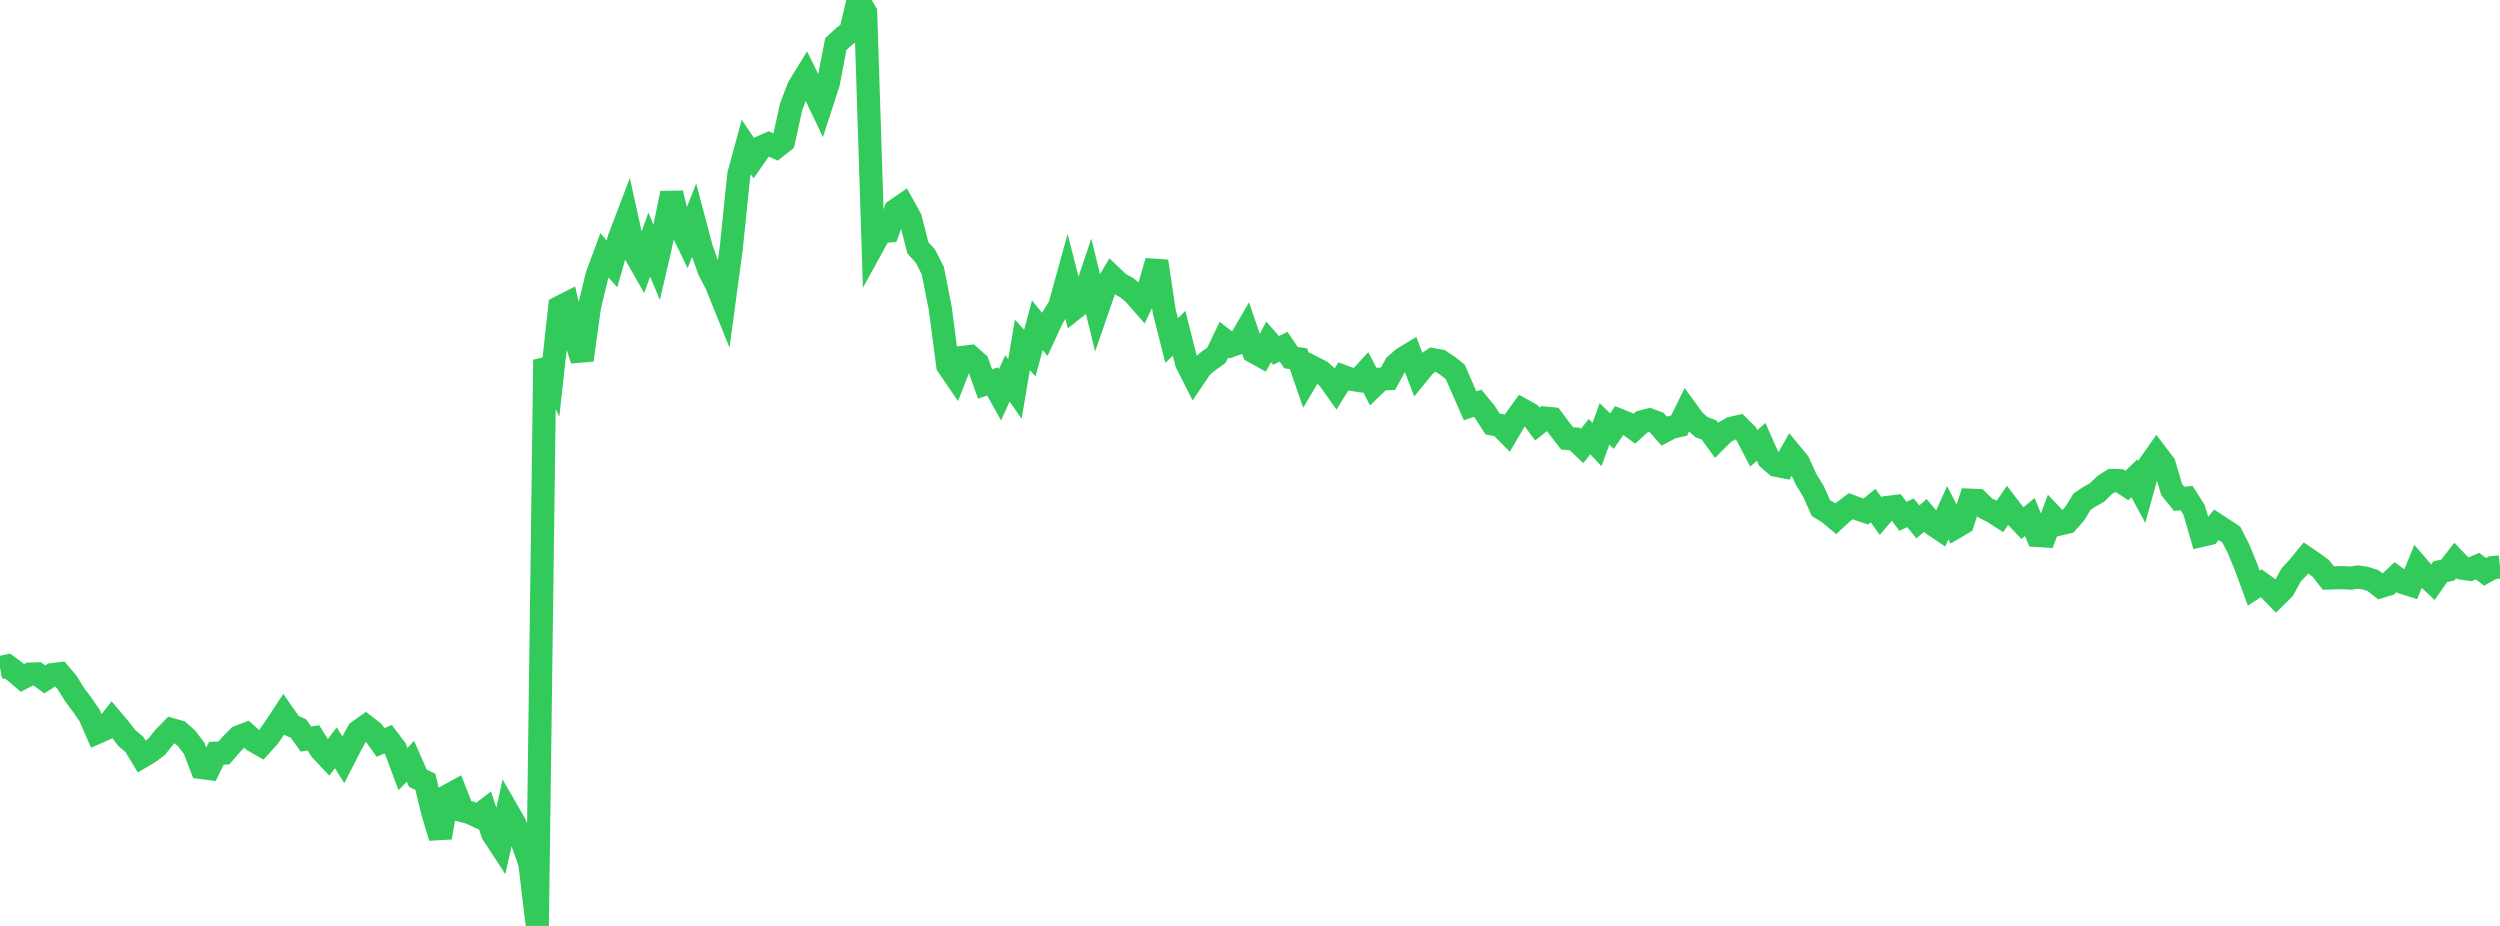 <?xml version="1.0" standalone="no"?>
<!DOCTYPE svg PUBLIC "-//W3C//DTD SVG 1.1//EN" "http://www.w3.org/Graphics/SVG/1.1/DTD/svg11.dtd">

<svg width="135" height="50" viewBox="0 0 135 50" preserveAspectRatio="none" 
  xmlns="http://www.w3.org/2000/svg"
  xmlns:xlink="http://www.w3.org/1999/xlink">


<polyline points="0.0, 36.05 0.403, 35.963 0.806, 36.263 1.209, 36.609 1.612, 36.401 2.015, 36.39 2.418, 36.685 2.821, 36.431 3.224, 36.383 3.627, 36.861 4.03, 37.513 4.433, 38.048 4.836, 38.635 5.239, 39.554 5.642, 39.377 6.045, 38.86 6.448, 39.335 6.851, 39.858 7.254, 40.194 7.657, 40.86 8.06, 40.622 8.463, 40.318 8.866, 39.814 9.269, 39.404 9.672, 39.517 10.075, 39.872 10.478, 40.4 10.881, 41.446 11.284, 41.498 11.687, 40.673 12.09, 40.664 12.493, 40.194 12.896, 39.79 13.299, 39.637 13.701, 39.998 14.104, 40.227 14.507, 39.784 14.91, 39.196 15.313, 38.585 15.716, 39.162 16.119, 39.344 16.522, 39.909 16.925, 39.843 17.328, 40.488 17.731, 40.917 18.134, 40.38 18.537, 41.026 18.94, 40.239 19.343, 39.503 19.746, 39.217 20.149, 39.531 20.552, 40.094 20.955, 39.917 21.358, 40.454 21.761, 41.528 22.164, 41.113 22.567, 42.028 22.97, 42.215 23.373, 43.882 23.776, 45.224 24.179, 42.976 24.582, 42.754 24.985, 43.78 25.388, 43.888 25.791, 44.076 26.194, 43.768 26.597, 45.005 27.0, 45.622 27.403, 43.796 27.806, 44.494 28.209, 45.474 28.612, 46.62 29.015, 50.0 29.418, 19.427 29.821, 20.264 30.224, 16.593 30.627, 16.388 31.03, 18.178 31.433, 19.441 31.836, 16.541 32.239, 14.874 32.642, 13.79 33.045, 14.247 33.448, 12.843 33.851, 11.787 34.254, 13.627 34.657, 14.337 35.06, 13.207 35.463, 14.17 35.866, 12.422 36.269, 10.433 36.672, 12.091 37.075, 12.928 37.478, 11.907 37.881, 13.431 38.284, 14.576 38.687, 15.355 39.09, 16.353 39.493, 13.355 39.896, 9.43 40.299, 7.94 40.701, 8.53 41.104, 7.951 41.507, 7.77 41.91, 7.95 42.313, 7.63 42.716, 5.788 43.119, 4.721 43.522, 4.065 43.925, 4.88 44.328, 5.722 44.731, 4.482 45.134, 2.379 45.537, 2.007 45.94, 1.69 46.343, 0.0 46.746, 0.679 47.149, 13.242 47.552, 12.511 47.955, 12.476 48.358, 11.354 48.761, 11.078 49.164, 11.806 49.567, 13.385 49.97, 13.829 50.373, 14.616 50.776, 16.661 51.179, 19.741 51.582, 20.33 51.985, 19.299 52.388, 19.251 52.791, 19.609 53.194, 20.736 53.597, 20.597 54.0, 21.319 54.403, 20.431 54.806, 21.007 55.209, 18.625 55.612, 19.065 56.015, 17.564 56.418, 18.058 56.821, 17.187 57.224, 16.525 57.627, 15.065 58.03, 16.644 58.433, 16.324 58.836, 15.126 59.239, 16.775 59.642, 15.609 60.045, 14.939 60.448, 15.321 60.851, 15.537 61.254, 15.881 61.657, 16.341 62.06, 15.494 62.463, 14.109 62.866, 16.799 63.269, 18.391 63.672, 17.995 64.075, 19.598 64.478, 20.394 64.881, 19.795 65.284, 19.473 65.687, 19.182 66.09, 18.344 66.493, 18.657 66.896, 18.518 67.299, 17.823 67.701, 18.997 68.104, 19.219 68.507, 18.46 68.91, 18.922 69.313, 18.721 69.716, 19.312 70.119, 19.374 70.522, 20.538 70.925, 19.853 71.328, 20.059 71.731, 20.42 72.134, 20.988 72.537, 20.329 72.94, 20.477 73.343, 20.539 73.746, 20.096 74.149, 20.864 74.552, 20.474 74.955, 20.45 75.358, 19.714 75.761, 19.361 76.164, 19.117 76.567, 20.178 76.97, 19.685 77.373, 19.421 77.776, 19.494 78.179, 19.762 78.582, 20.078 78.985, 21.001 79.388, 21.917 79.791, 21.774 80.194, 22.261 80.597, 22.893 81.0, 22.969 81.403, 23.378 81.806, 22.694 82.209, 22.132 82.612, 22.354 83.015, 22.896 83.418, 22.575 83.821, 22.615 84.224, 23.161 84.627, 23.673 85.03, 23.701 85.433, 24.086 85.836, 23.577 86.239, 24.006 86.642, 22.891 87.045, 23.279 87.448, 22.695 87.851, 22.858 88.254, 23.152 88.657, 22.781 89.06, 22.675 89.463, 22.822 89.866, 23.283 90.269, 23.071 90.672, 22.983 91.075, 22.159 91.478, 22.71 91.881, 23.066 92.284, 23.215 92.687, 23.768 93.09, 23.364 93.493, 23.129 93.896, 23.036 94.299, 23.433 94.701, 24.208 95.104, 23.863 95.507, 24.773 95.91, 25.123 96.313, 25.203 96.716, 24.491 97.119, 24.982 97.522, 25.87 97.925, 26.534 98.328, 27.434 98.731, 27.681 99.134, 28.012 99.537, 27.64 99.94, 27.335 100.343, 27.485 100.746, 27.622 101.149, 27.299 101.552, 27.87 101.955, 27.397 102.358, 27.348 102.761, 27.882 103.164, 27.689 103.567, 28.181 103.97, 27.834 104.373, 28.308 104.776, 28.581 105.179, 27.69 105.582, 28.48 105.985, 28.243 106.388, 27.009 106.791, 27.025 107.194, 27.425 107.597, 27.626 108.0, 27.885 108.403, 27.297 108.806, 27.824 109.209, 28.252 109.612, 27.918 110.015, 28.916 110.418, 28.942 110.821, 27.87 111.224, 28.294 111.627, 28.199 112.03, 27.744 112.433, 27.09 112.836, 26.821 113.239, 26.595 113.642, 26.202 114.045, 25.945 114.448, 25.955 114.851, 26.218 115.254, 25.829 115.657, 26.574 116.06, 25.116 116.463, 24.541 116.866, 25.072 117.269, 26.434 117.672, 26.937 118.075, 26.898 118.478, 27.531 118.881, 28.91 119.284, 28.818 119.687, 28.341 120.09, 28.604 120.493, 28.873 120.896, 29.664 121.299, 30.655 121.701, 31.754 122.104, 31.494 122.507, 31.785 122.91, 32.198 123.313, 31.798 123.716, 31.053 124.119, 30.623 124.522, 30.127 124.925, 30.401 125.328, 30.696 125.731, 31.213 126.134, 31.201 126.537, 31.192 126.94, 31.221 127.343, 31.159 127.746, 31.224 128.149, 31.355 128.552, 31.673 128.955, 31.551 129.358, 31.167 129.761, 31.459 130.164, 31.586 130.567, 30.601 130.97, 31.067 131.373, 31.448 131.776, 30.868 132.179, 30.783 132.582, 30.263 132.985, 30.685 133.388, 30.74 133.791, 30.57 134.194, 30.881 134.597, 30.655 135.0, 30.614" fill="none" stroke="#32ca5b" stroke-width="1.25"/>

</svg>